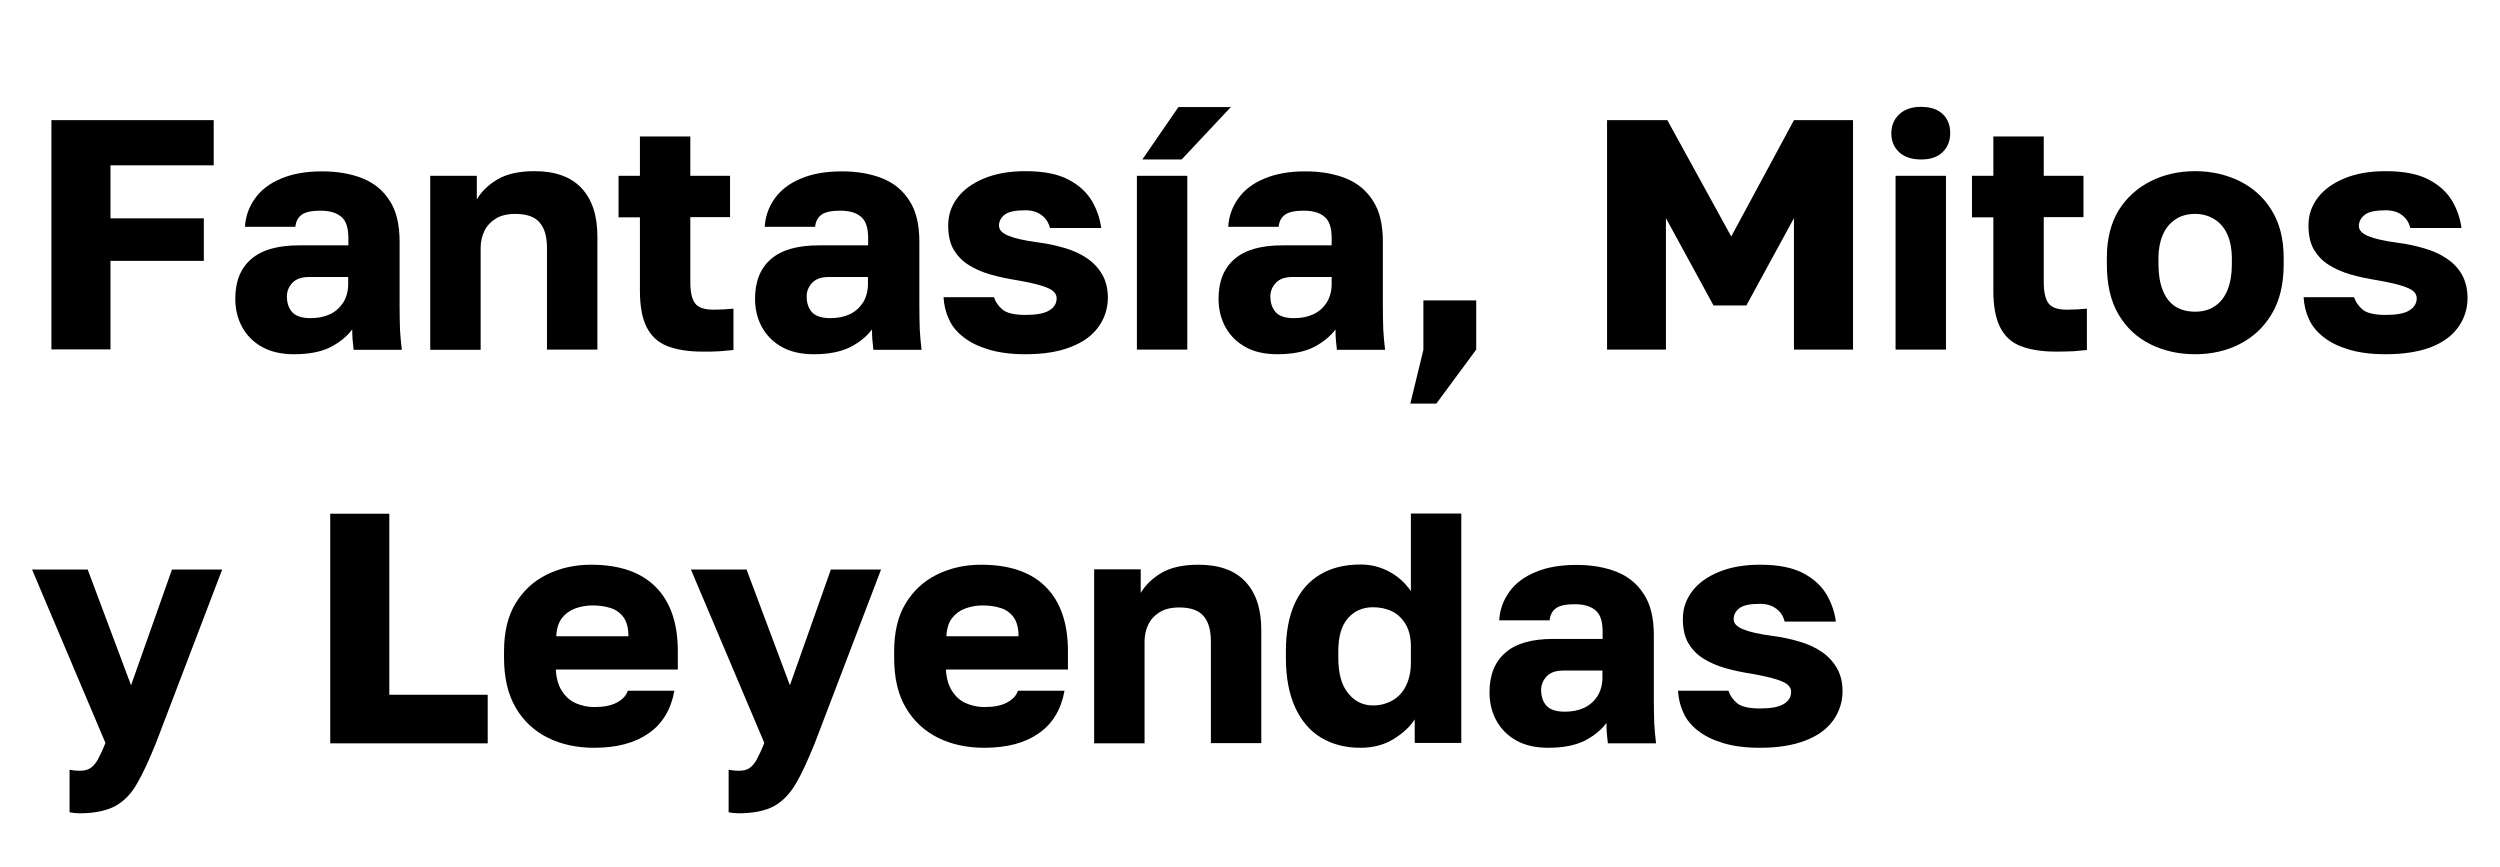 <?xml version="1.0" encoding="utf-8"?>
<!-- Generator: Adobe Illustrator 28.1.0, SVG Export Plug-In . SVG Version: 6.00 Build 0)  -->
<svg version="1.1" id="Layer_1" xmlns="http://www.w3.org/2000/svg" xmlns:xlink="http://www.w3.org/1999/xlink" x="0px" y="0px"
	 viewBox="0 0 124 43" style="enable-background:new 0 0 124 43;" xml:space="preserve">
<g>
	<g>
		<g>
			<path d="M2.55,17.34V5.96h8.05V8.2H5.48v2.63h4.63v2.11H5.48v4.39H2.55z"/>
			<path d="M14.59,17.57c-0.63,0-1.16-0.12-1.59-0.36c-0.43-0.24-0.76-0.57-0.99-0.99c-0.23-0.42-0.34-0.89-0.34-1.4
				c0-0.86,0.26-1.51,0.79-1.97c0.53-0.46,1.32-0.68,2.38-0.68h2.44v-0.36c0-0.52-0.12-0.88-0.37-1.07
				c-0.24-0.2-0.58-0.29-1.02-0.29c-0.41,0-0.72,0.06-0.91,0.19s-0.3,0.33-0.33,0.61h-2.5c0.03-0.52,0.2-0.99,0.5-1.41
				s0.73-0.75,1.29-0.98c0.56-0.24,1.24-0.36,2.04-0.36c0.77,0,1.44,0.12,2.01,0.35c0.57,0.23,1.02,0.6,1.34,1.11
				c0.33,0.5,0.49,1.18,0.49,2.02v3.17c0,0.46,0.01,0.85,0.02,1.2c0.02,0.34,0.05,0.67,0.09,1h-2.39c-0.02-0.18-0.04-0.35-0.05-0.49
				c-0.01-0.14-0.02-0.31-0.02-0.52c-0.26,0.35-0.62,0.64-1.08,0.88C15.93,17.45,15.33,17.57,14.59,17.57z M15.4,15.78
				c0.36,0,0.68-0.06,0.96-0.19c0.28-0.13,0.5-0.33,0.67-0.59c0.16-0.27,0.24-0.57,0.24-0.9v-0.36h-1.95c-0.37,0-0.64,0.1-0.82,0.29
				c-0.18,0.2-0.27,0.42-0.27,0.67c0,0.33,0.09,0.59,0.27,0.79C14.68,15.68,14.98,15.78,15.4,15.78z"/>
			<path d="M21.34,17.34V8.72h2.31v1.17c0.23-0.39,0.57-0.72,1.02-0.99c0.46-0.27,1.07-0.41,1.84-0.41c1.03,0,1.81,0.28,2.33,0.84
				c0.53,0.56,0.79,1.36,0.79,2.4v5.61h-2.5V12.3c0-0.56-0.12-0.99-0.37-1.27c-0.24-0.28-0.64-0.42-1.2-0.42
				c-0.4,0-0.73,0.08-0.98,0.24s-0.44,0.36-0.56,0.62c-0.12,0.25-0.18,0.53-0.18,0.84v5.04H21.34z"/>
			<path d="M34.84,17.44c-0.72,0-1.3-0.1-1.76-0.28c-0.46-0.19-0.79-0.5-1.01-0.94s-0.33-1.04-0.33-1.8v-3.64h-1.06V8.72h1.06V6.77
				h2.5v1.95h1.97v2.05h-1.97v3.22c0,0.5,0.08,0.85,0.24,1.06s0.46,0.31,0.92,0.31c0.33,0,0.65-0.02,0.98-0.05v2.05
				c-0.21,0.02-0.42,0.04-0.65,0.06S35.21,17.44,34.84,17.44z"/>
			<path d="M40.37,17.57c-0.63,0-1.16-0.12-1.59-0.36c-0.43-0.24-0.76-0.57-0.99-0.99c-0.23-0.42-0.34-0.89-0.34-1.4
				c0-0.86,0.26-1.51,0.79-1.97c0.53-0.46,1.32-0.68,2.38-0.68h2.44v-0.36c0-0.52-0.12-0.88-0.37-1.07
				c-0.24-0.2-0.58-0.29-1.02-0.29c-0.41,0-0.72,0.06-0.91,0.19s-0.3,0.33-0.33,0.61h-2.5c0.03-0.52,0.2-0.99,0.5-1.41
				s0.73-0.75,1.29-0.98c0.56-0.24,1.24-0.36,2.04-0.36c0.77,0,1.44,0.12,2.01,0.35c0.57,0.23,1.02,0.6,1.34,1.11
				c0.33,0.5,0.49,1.18,0.49,2.02v3.17c0,0.46,0.01,0.85,0.02,1.2c0.02,0.34,0.05,0.67,0.09,1h-2.39c-0.02-0.18-0.04-0.35-0.05-0.49
				c-0.01-0.14-0.02-0.31-0.02-0.52c-0.26,0.35-0.62,0.64-1.08,0.88C41.7,17.45,41.1,17.57,40.37,17.57z M41.18,15.78
				c0.36,0,0.68-0.06,0.96-0.19c0.28-0.13,0.5-0.33,0.67-0.59c0.16-0.27,0.24-0.57,0.24-0.9v-0.36H41.1c-0.37,0-0.64,0.1-0.82,0.29
				c-0.18,0.2-0.27,0.42-0.27,0.67c0,0.33,0.09,0.59,0.27,0.79C40.46,15.68,40.76,15.78,41.18,15.78z"/>
			<path d="M50.86,17.57c-0.71,0-1.31-0.08-1.81-0.23s-0.92-0.35-1.25-0.61c-0.33-0.25-0.58-0.55-0.73-0.89
				c-0.16-0.34-0.25-0.71-0.27-1.1h2.5c0.08,0.24,0.22,0.44,0.43,0.62c0.21,0.17,0.59,0.26,1.13,0.26s0.93-0.07,1.18-0.22
				s0.37-0.35,0.37-0.61c0-0.12-0.05-0.23-0.15-0.33c-0.1-0.1-0.29-0.19-0.57-0.28S51.01,14,50.5,13.91
				c-0.49-0.08-0.94-0.17-1.36-0.29c-0.42-0.12-0.78-0.28-1.1-0.48s-0.56-0.46-0.74-0.76c-0.18-0.31-0.27-0.71-0.27-1.2
				c0-0.51,0.15-0.96,0.46-1.37c0.3-0.4,0.74-0.72,1.32-0.96c0.58-0.24,1.26-0.36,2.05-0.36c0.9,0,1.61,0.14,2.14,0.42
				c0.53,0.28,0.91,0.64,1.16,1.06c0.25,0.43,0.4,0.88,0.46,1.34h-2.54c-0.07-0.27-0.2-0.48-0.42-0.64
				c-0.21-0.16-0.48-0.24-0.8-0.24c-0.5,0-0.84,0.07-1.03,0.22c-0.19,0.15-0.28,0.33-0.28,0.54c0,0.21,0.15,0.37,0.46,0.5
				c0.31,0.13,0.79,0.24,1.46,0.33c0.48,0.06,0.92,0.16,1.33,0.28c0.41,0.12,0.78,0.28,1.1,0.5c0.32,0.21,0.57,0.48,0.76,0.8
				c0.19,0.32,0.29,0.71,0.29,1.16c0,0.54-0.16,1.03-0.47,1.46c-0.31,0.43-0.77,0.76-1.37,0.99C52.5,17.45,51.76,17.57,50.86,17.57z
				"/>
			<path d="M56.39,17.34V8.72h2.5v8.62H56.39z M56.66,7.91l1.79-2.6h2.6l-2.44,2.6H56.66z"/>
			<path d="M63.36,17.57c-0.63,0-1.16-0.12-1.59-0.36c-0.43-0.24-0.76-0.57-0.99-0.99c-0.23-0.42-0.34-0.89-0.34-1.4
				c0-0.86,0.26-1.51,0.79-1.97c0.53-0.46,1.32-0.68,2.38-0.68h2.44v-0.36c0-0.52-0.12-0.88-0.37-1.07
				c-0.24-0.2-0.58-0.29-1.02-0.29c-0.41,0-0.72,0.06-0.91,0.19s-0.3,0.33-0.33,0.61h-2.5c0.03-0.52,0.2-0.99,0.5-1.41
				s0.73-0.75,1.29-0.98c0.56-0.24,1.24-0.36,2.04-0.36c0.77,0,1.44,0.12,2.01,0.35c0.57,0.23,1.02,0.6,1.34,1.11
				c0.33,0.5,0.49,1.18,0.49,2.02v3.17c0,0.46,0.01,0.85,0.02,1.2c0.02,0.34,0.05,0.67,0.09,1h-2.39c-0.02-0.18-0.04-0.35-0.05-0.49
				c-0.01-0.14-0.02-0.31-0.02-0.52c-0.26,0.35-0.62,0.64-1.08,0.88C64.7,17.45,64.1,17.57,63.36,17.57z M64.18,15.78
				c0.36,0,0.68-0.06,0.96-0.19c0.28-0.13,0.5-0.33,0.67-0.59c0.16-0.27,0.24-0.57,0.24-0.9v-0.36h-1.95c-0.37,0-0.64,0.1-0.82,0.29
				c-0.18,0.2-0.27,0.42-0.27,0.67c0,0.33,0.09,0.59,0.27,0.79C63.45,15.68,63.75,15.78,64.18,15.78z"/>
			<path d="M69.95,20.03l0.65-2.68V14.9h2.62v2.44l-1.98,2.68H69.95z"/>
			<path d="M79.71,17.34V5.96h2.99l3.17,5.77l3.11-5.77h2.93v11.38h-2.93v-6.52l-2.36,4.33h-1.63l-2.36-4.33v6.52H79.71z"/>
			<path d="M95.29,7.91c-0.47,0-0.83-0.12-1.09-0.36C93.94,7.31,93.81,7,93.81,6.61c0-0.38,0.13-0.69,0.39-0.94
				c0.26-0.24,0.62-0.37,1.07-0.37c0.48,0,0.84,0.12,1.09,0.36c0.25,0.24,0.37,0.55,0.37,0.94c0,0.38-0.12,0.69-0.37,0.94
				C96.11,7.79,95.75,7.91,95.29,7.91z M94.02,17.34V8.72h2.5v8.62H94.02z"/>
			<path d="M101.97,17.44c-0.72,0-1.3-0.1-1.76-0.28s-0.79-0.5-1.01-0.94s-0.33-1.04-0.33-1.8v-3.64h-1.06V8.72h1.06V6.77h2.5v1.95
				h1.97v2.05h-1.97v3.22c0,0.5,0.08,0.85,0.24,1.06s0.46,0.31,0.92,0.31c0.33,0,0.65-0.02,0.98-0.05v2.05
				c-0.21,0.02-0.42,0.04-0.65,0.06C102.64,17.43,102.34,17.44,101.97,17.44z"/>
			<path d="M108.88,17.57c-0.8,0-1.54-0.16-2.21-0.49c-0.67-0.33-1.2-0.82-1.59-1.48c-0.39-0.66-0.58-1.49-0.58-2.49v-0.33
				c0-0.93,0.2-1.71,0.58-2.34c0.39-0.63,0.92-1.11,1.59-1.45c0.67-0.34,1.41-0.5,2.21-0.5c0.81,0,1.55,0.17,2.22,0.5
				c0.67,0.34,1.2,0.82,1.58,1.45c0.39,0.63,0.59,1.41,0.59,2.34v0.33c0,0.99-0.2,1.81-0.59,2.46c-0.39,0.66-0.92,1.15-1.58,1.49
				C110.44,17.4,109.7,17.57,108.88,17.57z M108.88,15.46c0.38,0,0.71-0.09,0.98-0.28c0.28-0.18,0.49-0.46,0.63-0.81
				c0.14-0.36,0.21-0.78,0.21-1.25v-0.33c0-0.42-0.07-0.8-0.21-1.13c-0.14-0.33-0.35-0.59-0.63-0.77c-0.28-0.18-0.6-0.28-0.98-0.28
				c-0.39,0-0.72,0.09-0.99,0.28c-0.27,0.18-0.48,0.44-0.62,0.77c-0.14,0.33-0.21,0.71-0.21,1.13v0.33c0,0.49,0.07,0.91,0.21,1.27
				c0.14,0.36,0.35,0.63,0.62,0.81C108.16,15.37,108.49,15.46,108.88,15.46z"/>
			<path d="M118.32,17.57c-0.71,0-1.31-0.08-1.81-0.23c-0.5-0.15-0.92-0.35-1.25-0.61s-0.58-0.55-0.73-0.89
				c-0.16-0.34-0.25-0.71-0.27-1.1h2.5c0.08,0.24,0.22,0.44,0.43,0.62c0.21,0.17,0.59,0.26,1.13,0.26s0.94-0.07,1.18-0.22
				s0.37-0.35,0.37-0.61c0-0.12-0.05-0.23-0.15-0.33c-0.1-0.1-0.29-0.19-0.57-0.28s-0.67-0.18-1.18-0.27
				c-0.49-0.08-0.94-0.17-1.36-0.29c-0.42-0.12-0.78-0.28-1.1-0.48s-0.56-0.46-0.74-0.76c-0.18-0.31-0.27-0.71-0.27-1.2
				c0-0.51,0.15-0.96,0.46-1.37c0.3-0.4,0.74-0.72,1.32-0.96c0.57-0.24,1.26-0.36,2.05-0.36c0.9,0,1.61,0.14,2.14,0.42
				c0.53,0.28,0.91,0.64,1.16,1.06c0.25,0.43,0.4,0.88,0.46,1.34h-2.54c-0.06-0.27-0.2-0.48-0.41-0.64
				c-0.21-0.16-0.48-0.24-0.81-0.24c-0.5,0-0.84,0.07-1.03,0.22C117.09,10.81,117,11,117,11.21c0,0.21,0.16,0.37,0.46,0.5
				c0.31,0.13,0.79,0.24,1.46,0.33c0.48,0.06,0.92,0.16,1.33,0.28c0.41,0.12,0.78,0.28,1.1,0.5c0.32,0.21,0.58,0.48,0.76,0.8
				s0.28,0.71,0.28,1.16c0,0.54-0.16,1.03-0.47,1.46c-0.31,0.43-0.77,0.76-1.37,0.99C119.96,17.45,119.22,17.57,118.32,17.57z"/>
			<path d="M3.94,40.34c-0.16,0-0.33-0.02-0.49-0.05v-2.11c0.16,0.03,0.33,0.05,0.49,0.05c0.23,0,0.41-0.04,0.54-0.13
				c0.14-0.09,0.26-0.23,0.38-0.44c0.11-0.21,0.24-0.48,0.37-0.81l-3.64-8.6h2.76l2.15,5.74l2.03-5.74h2.49l-3.29,8.62
				c-0.33,0.81-0.63,1.48-0.93,1.99c-0.29,0.52-0.66,0.89-1.1,1.13C5.26,40.22,4.67,40.34,3.94,40.34z"/>
			<path d="M16.38,36.86V25.48h2.93v8.98h4.88v2.41H16.38z"/>
			<path d="M29.47,37.09c-0.85,0-1.61-0.16-2.28-0.49s-1.21-0.82-1.6-1.48C25.2,34.46,25,33.63,25,32.63v-0.33
				c0-0.95,0.19-1.75,0.57-2.37c0.38-0.63,0.9-1.11,1.55-1.43s1.38-0.49,2.19-0.49c1.42,0,2.49,0.37,3.22,1.11
				c0.73,0.74,1.09,1.8,1.09,3.18v0.91h-6.05c0.02,0.42,0.12,0.78,0.3,1.06c0.18,0.28,0.41,0.49,0.69,0.61
				c0.28,0.12,0.59,0.19,0.91,0.19c0.47,0,0.84-0.07,1.12-0.22c0.28-0.15,0.47-0.34,0.55-0.59h2.31c-0.17,0.94-0.6,1.65-1.29,2.12
				C31.49,36.85,30.59,37.09,29.47,37.09z M29.39,30.03c-0.3,0-0.59,0.05-0.86,0.15c-0.27,0.1-0.49,0.26-0.66,0.48
				c-0.17,0.22-0.26,0.52-0.28,0.9h3.58c0-0.4-0.08-0.71-0.24-0.94c-0.16-0.22-0.38-0.38-0.64-0.46
				C30.01,30.07,29.71,30.03,29.39,30.03z"/>
			<path d="M36.63,40.34c-0.16,0-0.33-0.02-0.49-0.05v-2.11c0.16,0.03,0.33,0.05,0.49,0.05c0.23,0,0.41-0.04,0.54-0.13
				s0.26-0.23,0.37-0.44s0.24-0.48,0.37-0.81l-3.64-8.6h2.76l2.15,5.74l2.03-5.74h2.49l-3.29,8.62c-0.33,0.81-0.63,1.48-0.93,1.99
				s-0.66,0.89-1.1,1.13C37.95,40.22,37.36,40.34,36.63,40.34z"/>
			<path d="M48.82,37.09c-0.85,0-1.61-0.16-2.28-0.49s-1.21-0.82-1.6-1.48c-0.4-0.66-0.59-1.49-0.59-2.49v-0.33
				c0-0.95,0.19-1.75,0.57-2.37c0.38-0.63,0.9-1.11,1.55-1.43s1.38-0.49,2.19-0.49c1.42,0,2.49,0.37,3.22,1.11
				c0.73,0.74,1.09,1.8,1.09,3.18v0.91h-6.05c0.02,0.42,0.12,0.78,0.3,1.06c0.18,0.28,0.41,0.49,0.69,0.61
				c0.28,0.12,0.59,0.19,0.91,0.19c0.47,0,0.84-0.07,1.12-0.22c0.28-0.15,0.47-0.34,0.55-0.59h2.31c-0.17,0.94-0.6,1.65-1.29,2.12
				C50.84,36.85,49.94,37.09,48.82,37.09z M48.74,30.03c-0.3,0-0.59,0.05-0.86,0.15c-0.27,0.1-0.49,0.26-0.66,0.48
				c-0.17,0.22-0.26,0.52-0.28,0.9h3.58c0-0.4-0.08-0.71-0.24-0.94c-0.16-0.22-0.38-0.38-0.64-0.46
				C49.36,30.07,49.07,30.03,48.74,30.03z"/>
			<path d="M54.27,36.86v-8.62h2.31v1.17c0.23-0.39,0.57-0.72,1.02-0.99c0.46-0.27,1.07-0.41,1.84-0.41c1.03,0,1.81,0.28,2.33,0.84
				c0.53,0.56,0.79,1.36,0.79,2.4v5.61h-2.5v-5.04c0-0.56-0.12-0.99-0.37-1.27c-0.24-0.28-0.64-0.42-1.2-0.42
				c-0.4,0-0.73,0.08-0.98,0.24s-0.44,0.36-0.56,0.62c-0.12,0.25-0.18,0.53-0.18,0.84v5.04H54.27z"/>
			<path d="M67.48,37.09c-0.75,0-1.4-0.17-1.95-0.5s-0.98-0.83-1.29-1.5c-0.3-0.66-0.46-1.48-0.46-2.46v-0.33
				c0-0.94,0.15-1.73,0.44-2.37c0.29-0.63,0.71-1.11,1.27-1.44c0.55-0.33,1.22-0.49,2-0.49c0.49,0,0.95,0.11,1.39,0.34
				c0.44,0.23,0.8,0.55,1.1,0.98v-3.85h2.5v11.38h-2.31v-1.17c-0.22,0.35-0.56,0.67-1.02,0.96S68.14,37.09,67.48,37.09z M68.1,34.99
				c0.35,0,0.66-0.08,0.95-0.24s0.52-0.4,0.68-0.72s0.25-0.7,0.25-1.15v-0.81c0-0.43-0.08-0.8-0.25-1.09
				c-0.17-0.29-0.39-0.51-0.67-0.65c-0.28-0.14-0.6-0.21-0.96-0.21c-0.51,0-0.92,0.18-1.24,0.54c-0.32,0.36-0.48,0.91-0.48,1.65
				v0.33c0,0.78,0.17,1.37,0.5,1.76C67.2,34.79,67.61,34.99,68.1,34.99z"/>
			<path d="M76.8,37.09c-0.63,0-1.16-0.12-1.59-0.36c-0.43-0.24-0.76-0.57-0.99-0.99c-0.23-0.42-0.34-0.89-0.34-1.4
				c0-0.86,0.26-1.51,0.79-1.97c0.53-0.46,1.32-0.68,2.38-0.68h2.44v-0.36c0-0.52-0.12-0.88-0.37-1.07
				c-0.24-0.2-0.58-0.29-1.02-0.29c-0.41,0-0.72,0.06-0.91,0.19s-0.3,0.33-0.33,0.61h-2.5c0.03-0.52,0.2-0.99,0.5-1.41
				s0.73-0.75,1.29-0.98c0.56-0.24,1.24-0.36,2.04-0.36c0.77,0,1.44,0.12,2.01,0.35c0.57,0.23,1.02,0.6,1.34,1.11
				c0.33,0.5,0.49,1.18,0.49,2.02v3.17c0,0.46,0.01,0.85,0.02,1.2c0.02,0.34,0.05,0.67,0.09,1h-2.39c-0.02-0.18-0.04-0.35-0.05-0.49
				c-0.01-0.14-0.02-0.31-0.02-0.52c-0.26,0.35-0.62,0.64-1.08,0.88C78.13,36.97,77.53,37.09,76.8,37.09z M77.61,35.3
				c0.36,0,0.68-0.06,0.96-0.19c0.28-0.13,0.5-0.33,0.67-0.59c0.16-0.27,0.24-0.57,0.24-0.9v-0.36h-1.95c-0.37,0-0.64,0.1-0.82,0.29
				c-0.18,0.2-0.27,0.42-0.27,0.67c0,0.33,0.09,0.59,0.27,0.79C76.89,35.2,77.19,35.3,77.61,35.3z"/>
			<path d="M87.29,37.09c-0.71,0-1.31-0.08-1.81-0.23s-0.92-0.35-1.25-0.61c-0.33-0.25-0.58-0.55-0.73-0.89
				c-0.16-0.34-0.25-0.71-0.27-1.1h2.5c0.08,0.24,0.22,0.44,0.43,0.62c0.21,0.17,0.59,0.26,1.13,0.26s0.93-0.07,1.18-0.22
				s0.37-0.35,0.37-0.61c0-0.12-0.05-0.23-0.15-0.33c-0.1-0.1-0.29-0.19-0.57-0.28s-0.67-0.18-1.18-0.27
				c-0.49-0.08-0.94-0.17-1.36-0.29c-0.42-0.12-0.78-0.28-1.1-0.48s-0.56-0.46-0.74-0.76c-0.18-0.31-0.27-0.71-0.27-1.2
				c0-0.51,0.15-0.96,0.46-1.37c0.3-0.4,0.74-0.72,1.32-0.96c0.58-0.24,1.26-0.36,2.05-0.36c0.9,0,1.61,0.14,2.14,0.42
				c0.53,0.28,0.91,0.64,1.16,1.06c0.25,0.43,0.4,0.88,0.46,1.34h-2.54c-0.07-0.27-0.2-0.48-0.42-0.64
				c-0.21-0.16-0.48-0.24-0.8-0.24c-0.5,0-0.84,0.07-1.03,0.22c-0.19,0.15-0.28,0.33-0.28,0.54c0,0.21,0.15,0.37,0.46,0.5
				c0.31,0.13,0.79,0.24,1.46,0.33c0.48,0.06,0.92,0.16,1.33,0.28c0.41,0.12,0.78,0.28,1.1,0.5c0.32,0.21,0.57,0.48,0.76,0.8
				c0.19,0.32,0.29,0.71,0.29,1.16c0,0.54-0.16,1.03-0.47,1.46c-0.31,0.43-0.77,0.76-1.37,0.99C88.93,36.97,88.19,37.09,87.29,37.09
				z"/>
		</g>
	</g>
</g>
</svg>
